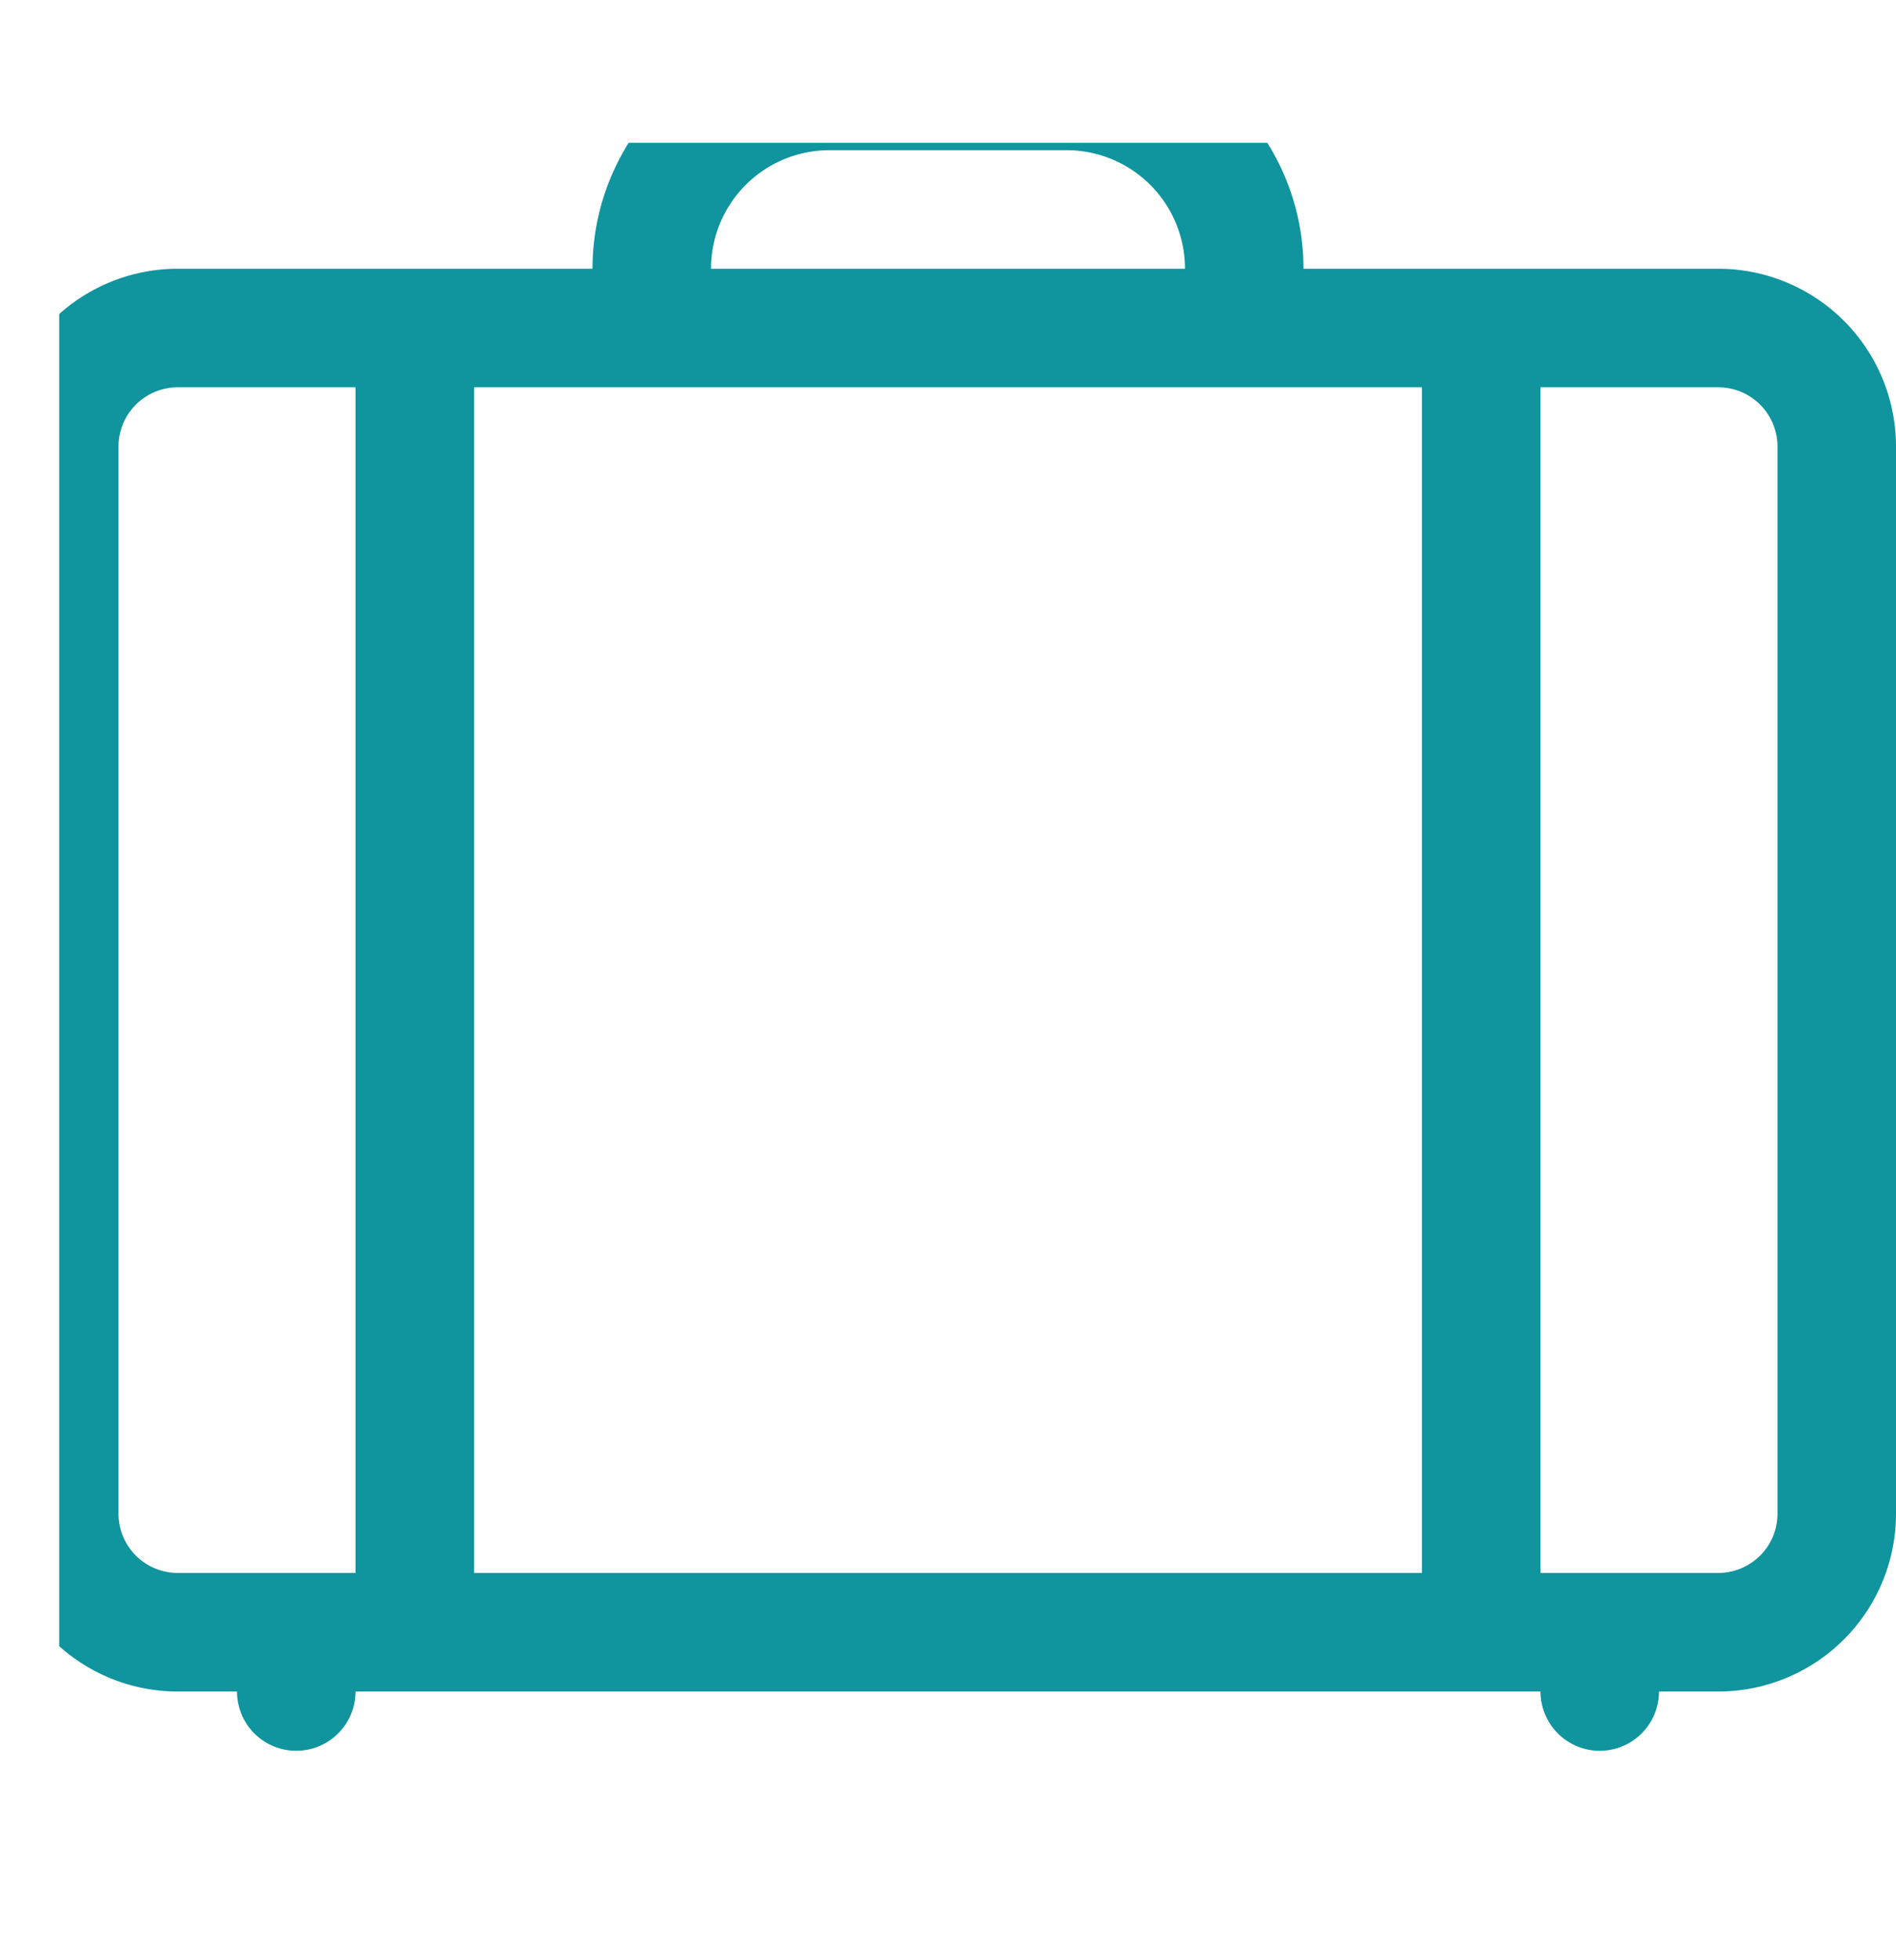 <svg width="30" height="31" fill="none" class="bi bi-suitcase-lg" viewBox="0 0 16 16" xmlns="http://www.w3.org/2000/svg">
<g clip-path="url(#clip0_4302_249)">
  <path d="M5 2a2 2 0 0 1 2-2h2a2 2 0 0 1 2 2h3.5A1.5 1.5 0 0 1 16 3.5v9a1.5 1.5 0 0 1-1.5 1.5H14a.5.5 0 0 1-1 0H3a.5.5 0 0 1-1 0h-.5A1.5 1.5 0 0 1 0 12.5v-9A1.5 1.5 0 0 1 1.5 2H5Zm1 0h4a1 1 0 0 0-1-1H7a1 1 0 0 0-1 1ZM1.5 3a.5.5 0 0 0-.5.5v9a.5.5 0 0 0 .5.5H3V3H1.5ZM15 12.5v-9a.5.5 0 0 0-.5-.5H13v10h1.5a.5.5 0 0 0 .5-.5Zm-3 .5V3H4v10h8Z" fill="#10949E"/>
</g>
<defs>
<clipPath id="clip0_4302_249">
<rect width="30" height="30" fill="white" transform="translate(0.5 0.938)"/>
</clipPath>
</defs>
</svg>
